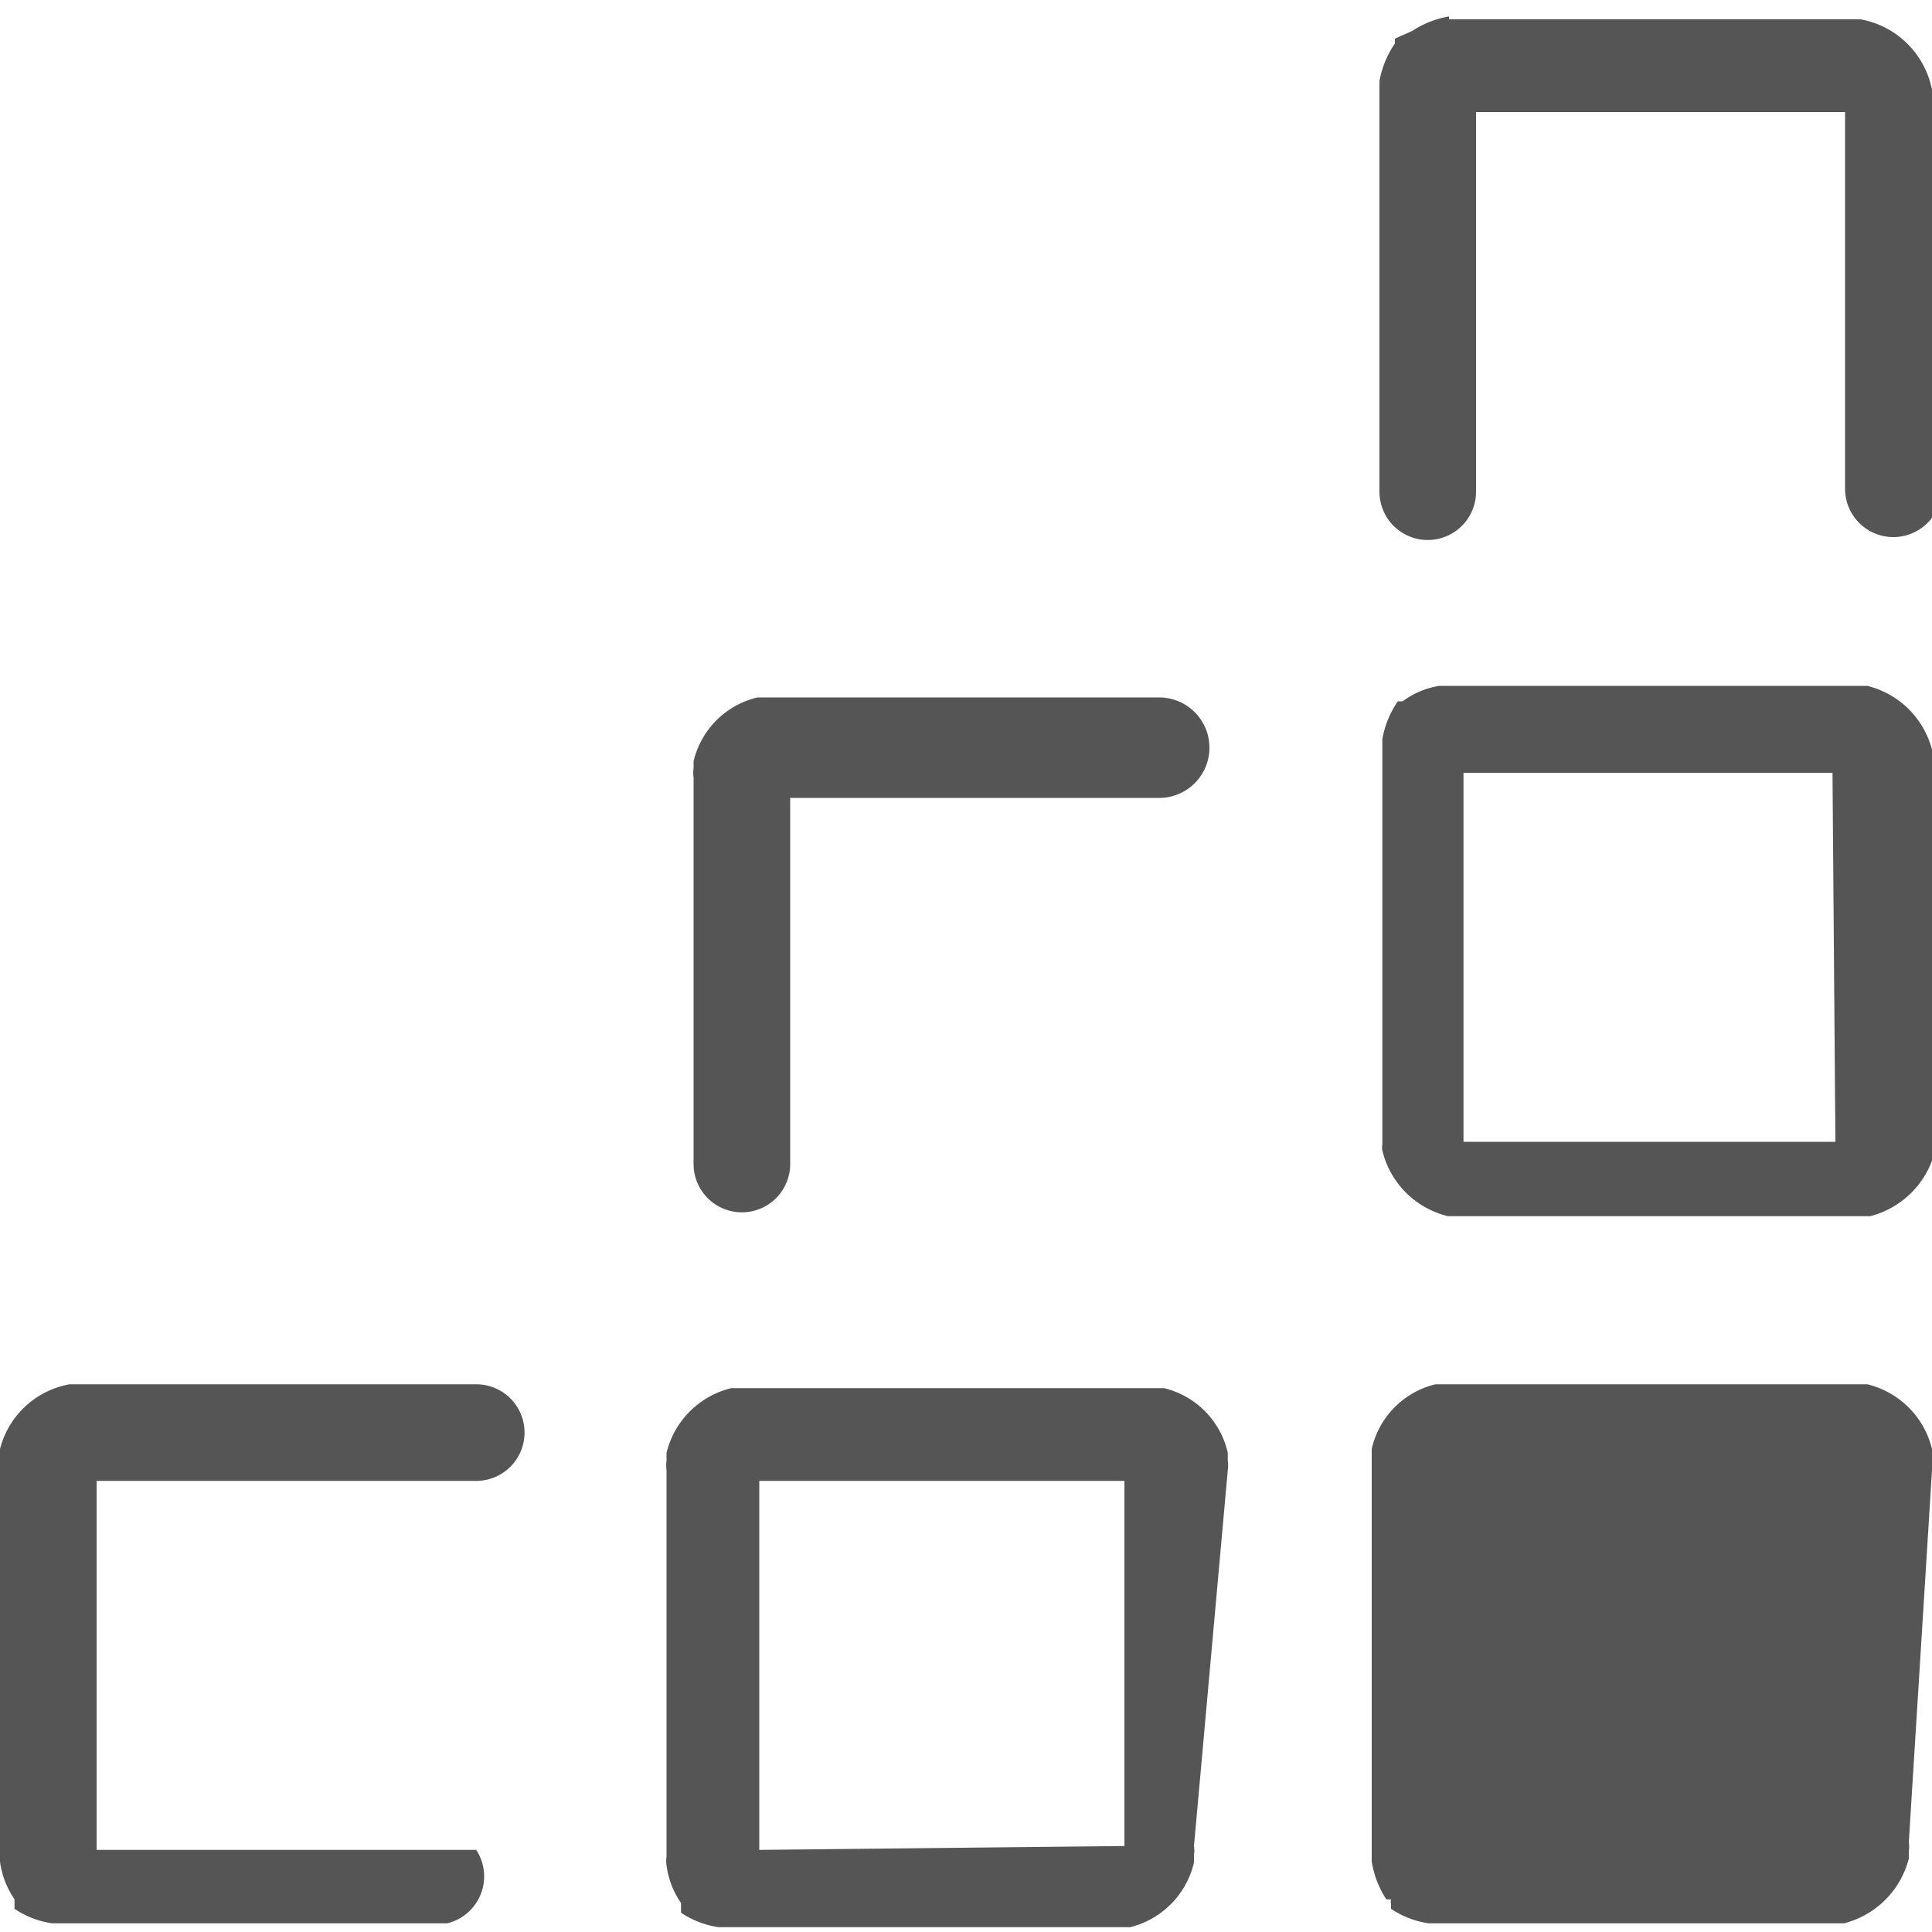 <svg xmlns="http://www.w3.org/2000/svg" viewBox="0 0 20 20"><defs><style>.cls-1{fill:#545554;}</style></defs><title>4. 2048 Games</title><g id="Шар_9" data-name="Шар 9"><g id="_1-40" data-name="1-40"><path class="cls-1" d="M12.71,15.22a.36.36,0,0,0,0-.1v0s0-.05,0-.08h0a.89.89,0,0,0-.66-.67h0l-.07,0H7.64l-.07,0h0a.91.91,0,0,0-.67.67h0s0,.05,0,.08v0a.36.36,0,0,0,0,.1v4a.29.29,0,0,0,0,.09v0a.88.88,0,0,0,.15.39l0,0s0,0,0,0,0,0,0,0l0,.05h0l0,.05,0,0a.93.93,0,0,0,.39.15s0,0,0,0l.09,0h4l.1,0s0,0,0,0l.07,0h0a.9.9,0,0,0,.66-.67h0s0-.05,0-.08v0a.29.29,0,0,0,0-.09ZM7.86,19.15h0V15.33l0,0h3.78l0,0v3.78l0,0Z"/><path class="cls-1" d="M20,15.22a.36.36,0,0,0,0-.1v0S20,15,20,15h0a.91.91,0,0,0-.67-.67h0l-.07,0H14.93l-.07,0h0a.89.89,0,0,0-.66.67h0s0,.05,0,.08v0s0,.06,0,.1v4s0,.06,0,.09v0a1,1,0,0,0,.15.39l0,0a.1.1,0,0,0,.05,0,.08.08,0,0,0,0,0,.1.1,0,0,0,0,.05h0l0,.05,0,0a.93.93,0,0,0,.39.15s0,0,.05,0l.09,0h4l.09,0s0,0,0,0l.07,0h0a.93.93,0,0,0,.67-.67h0s0-.05,0-.08v0a.29.29,0,0,0,0-.09Z"/><path class="cls-1" d="M12,7.22H8l-.09,0h0l-.07,0h0a.89.89,0,0,0-.66.66h0s0,0,0,.07v0a.36.36,0,0,0,0,.1v4a.5.5,0,0,0,1,0V8.26l0,0H12A.5.5,0,0,0,12,7.22Z"/><path class="cls-1" d="M4.93,19.15H1V15.33l0,0H4.93a.5.5,0,0,0,0-1H.79l-.07,0h0A.91.91,0,0,0,0,15H0s0,.05,0,.08v0a.36.36,0,0,0,0,.1v4a.29.29,0,0,0,0,.09s0,0,0,0a.88.88,0,0,0,.15.39l0,0,0,0s0,0,0,0l0,.05h0s0,0,0,.05l0,0a.93.93,0,0,0,.39.15s0,0,0,0l.09,0h4A.5.5,0,0,0,4.93,19.15Z"/><path class="cls-1" d="M20,7.93a.3.3,0,0,0,0-.1s0,0,0,0,0,0,0-.07h0a.92.92,0,0,0-.67-.66h0l-.07,0h0l-.09,0H15l-.1,0h0a.86.86,0,0,0-.38.16l0,0-.05,0,0,0s0,0,0,0h0l0,0,0,0a1,1,0,0,0-.16.39v0s0,.06,0,.1v4s0,.06,0,.1v0a.14.14,0,0,0,0,.06h0a.92.92,0,0,0,.68.68h.11l.1,0h4l.09,0h0l.07,0h0a.93.93,0,0,0,.67-.67h0s0,0,0-.07,0,0,0,0a.29.29,0,0,0,0-.09Zm-1,3.89,0,0H15.15l0,0V8h3.82l0,0Z"/><path class="cls-1" d="M20,1s0,0,0,0,0,0,0-.07h0A.92.92,0,0,0,19.26.2h0l-.07,0h0l-.09,0H15L15,.17h0a1,1,0,0,0-.38.15l0,0L14.44.4s0,0,0,0,0,0,0,0h0l0,.05,0,0a1,1,0,0,0-.16.39V1s0,.05,0,.09v4a.5.5,0,0,0,1,0V1.16h3.82l0,0v3.9a.5.5,0,0,0,1,0v-4A.3.3,0,0,0,20,1Z"/></g></g></svg>